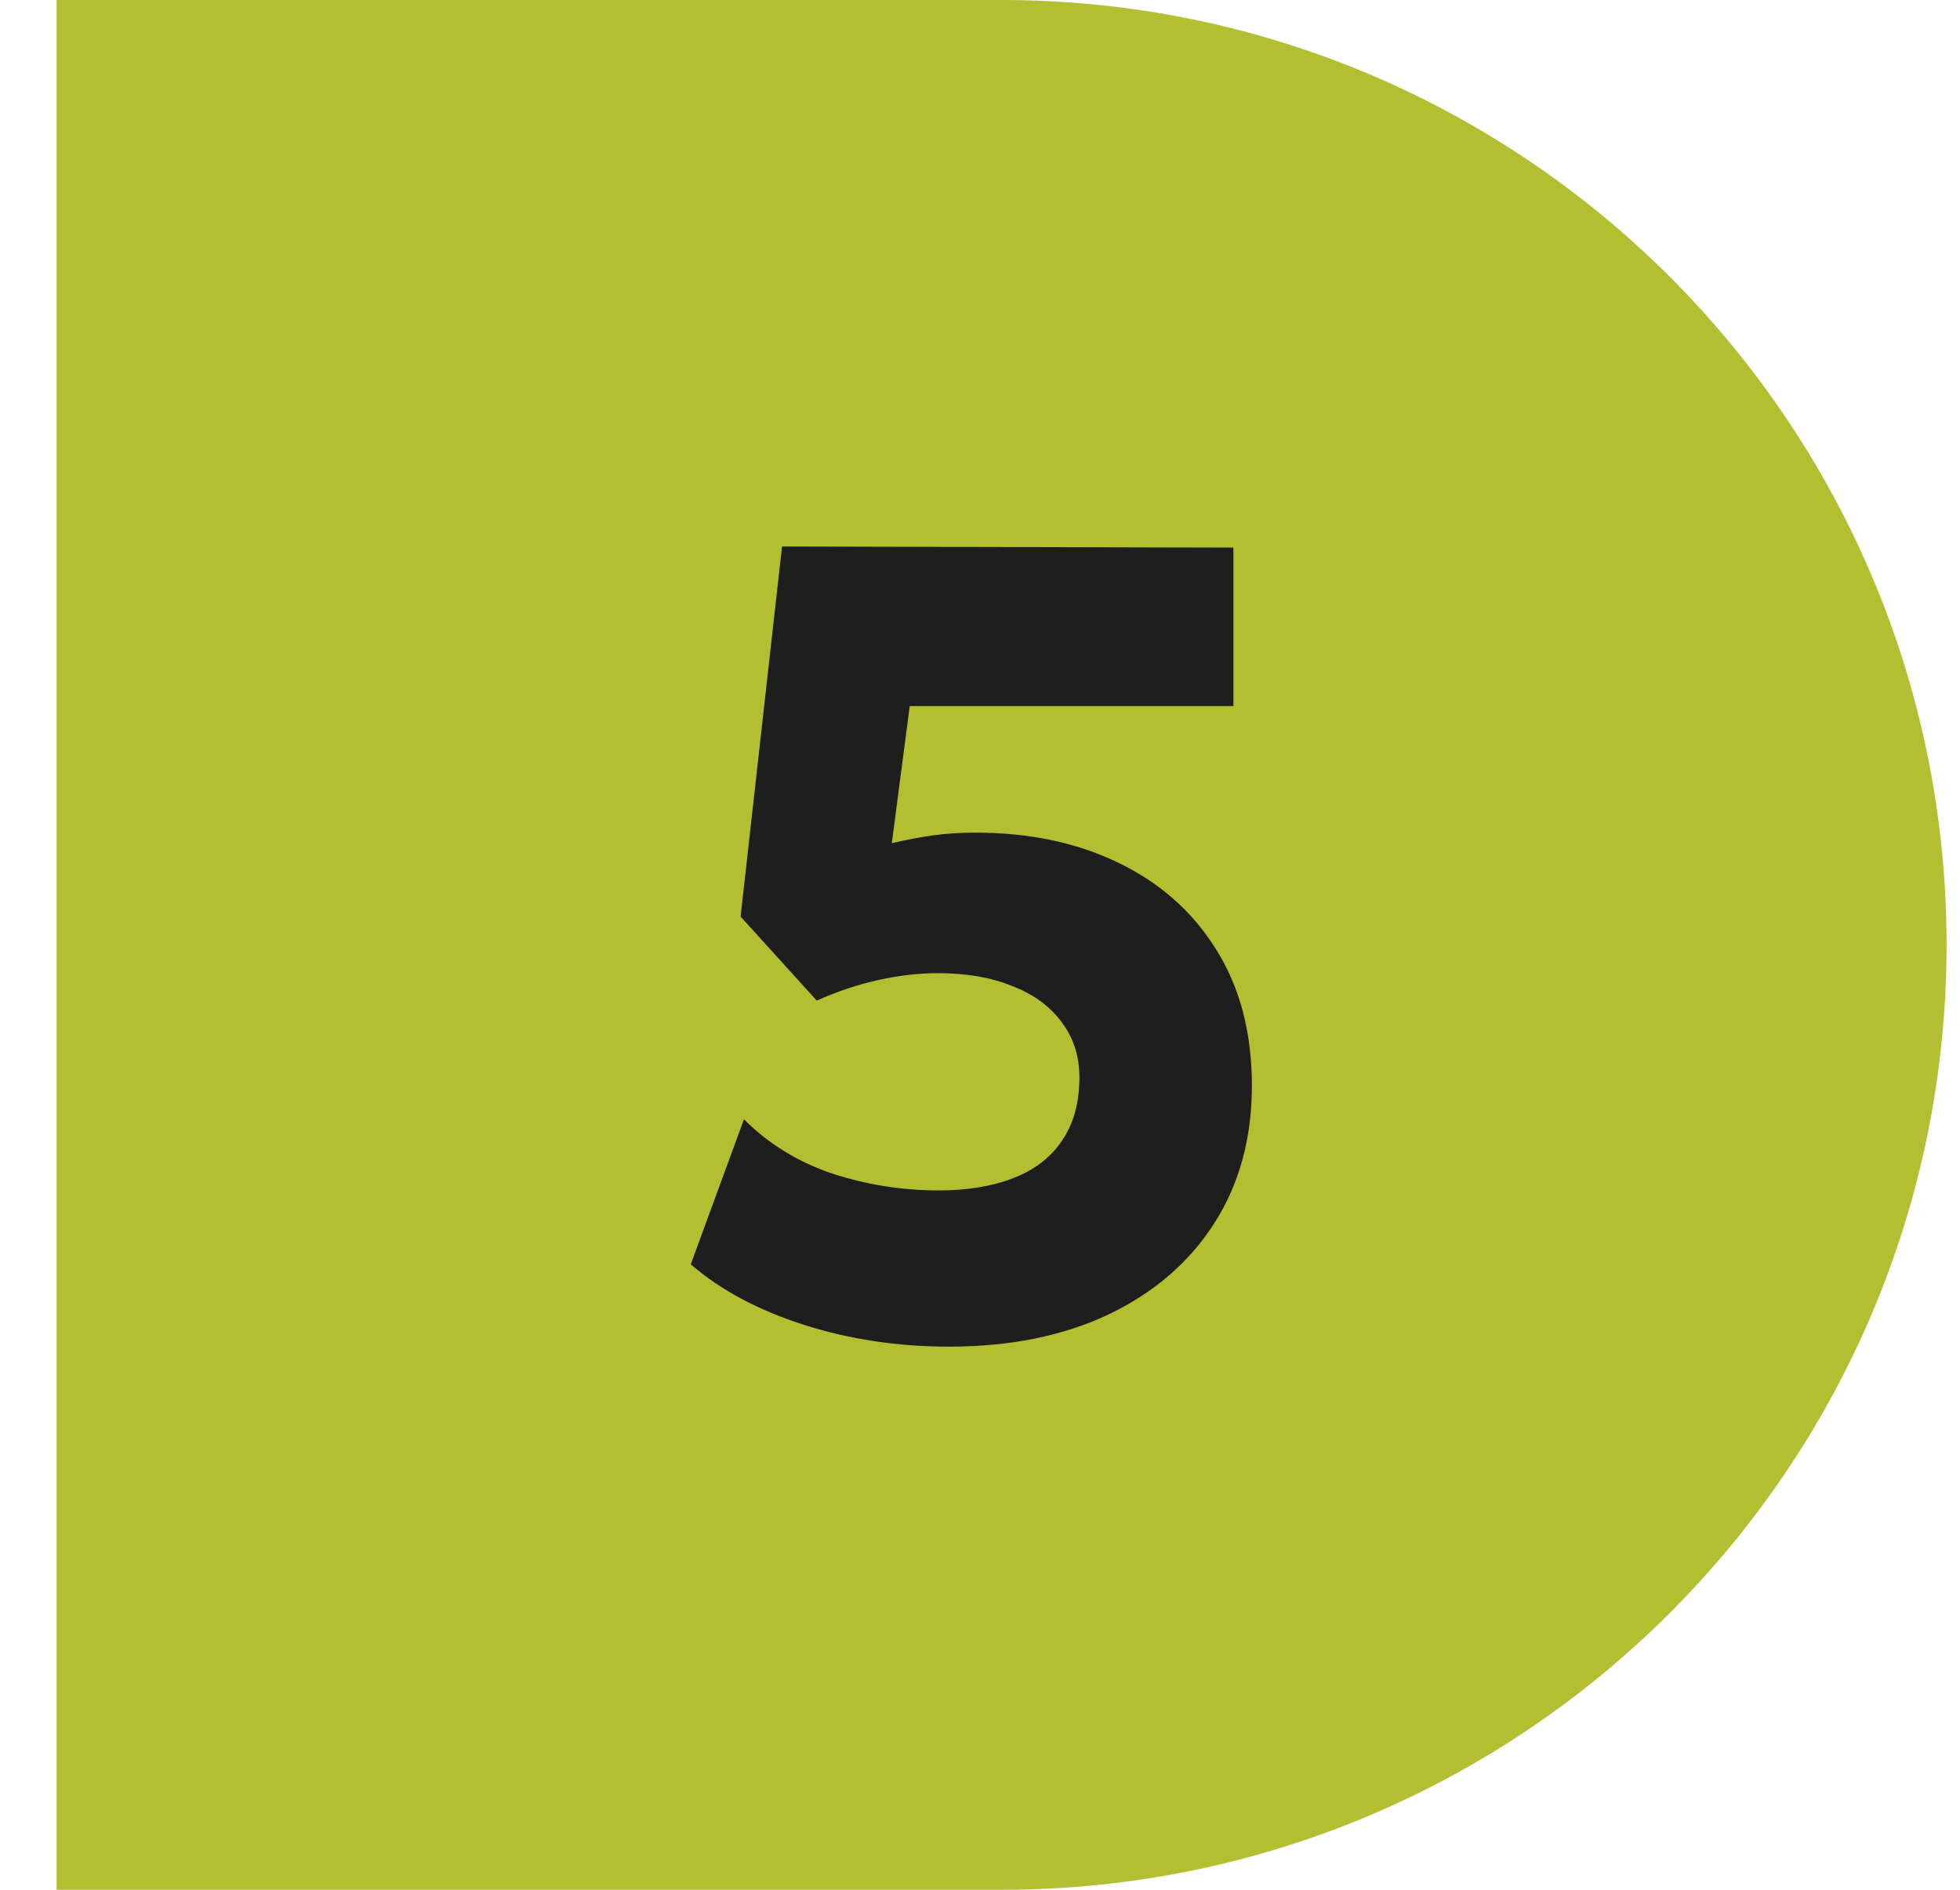 <?xml version="1.0" encoding="UTF-8"?> <svg xmlns="http://www.w3.org/2000/svg" width="28" height="27" viewBox="0 0 28 27" fill="none"><path d="M0.808 0H14.308C21.764 0 27.808 6.044 27.808 13.5C27.808 20.956 21.764 27 14.308 27H0.808V0Z" fill="#B3BE31"></path><path d="M13.556 19.24C12.825 19.24 12.134 19.136 11.484 18.928C10.833 18.72 10.294 18.432 9.868 18.064L10.628 15.992C10.98 16.344 11.401 16.603 11.892 16.768C12.382 16.928 12.889 17.008 13.412 17.008C13.822 17.008 14.177 16.949 14.476 16.832C14.78 16.715 15.012 16.536 15.172 16.296C15.337 16.056 15.42 15.755 15.42 15.392C15.42 15.088 15.334 14.824 15.164 14.6C14.998 14.376 14.764 14.205 14.46 14.088C14.161 13.965 13.806 13.904 13.396 13.904C13.129 13.904 12.849 13.936 12.556 14C12.262 14.064 11.966 14.163 11.668 14.296L10.58 13.096L11.172 7.808L17.62 7.824V10.088H12.996L12.74 12.048C12.937 12 13.132 11.963 13.324 11.936C13.521 11.909 13.724 11.896 13.932 11.896C14.705 11.896 15.388 12.04 15.98 12.328C16.577 12.616 17.044 13.032 17.38 13.576C17.716 14.115 17.884 14.76 17.884 15.512C17.884 16.269 17.702 16.928 17.34 17.488C16.982 18.043 16.478 18.475 15.828 18.784C15.182 19.088 14.425 19.24 13.556 19.24Z" fill="#1E1E1E"></path></svg> 